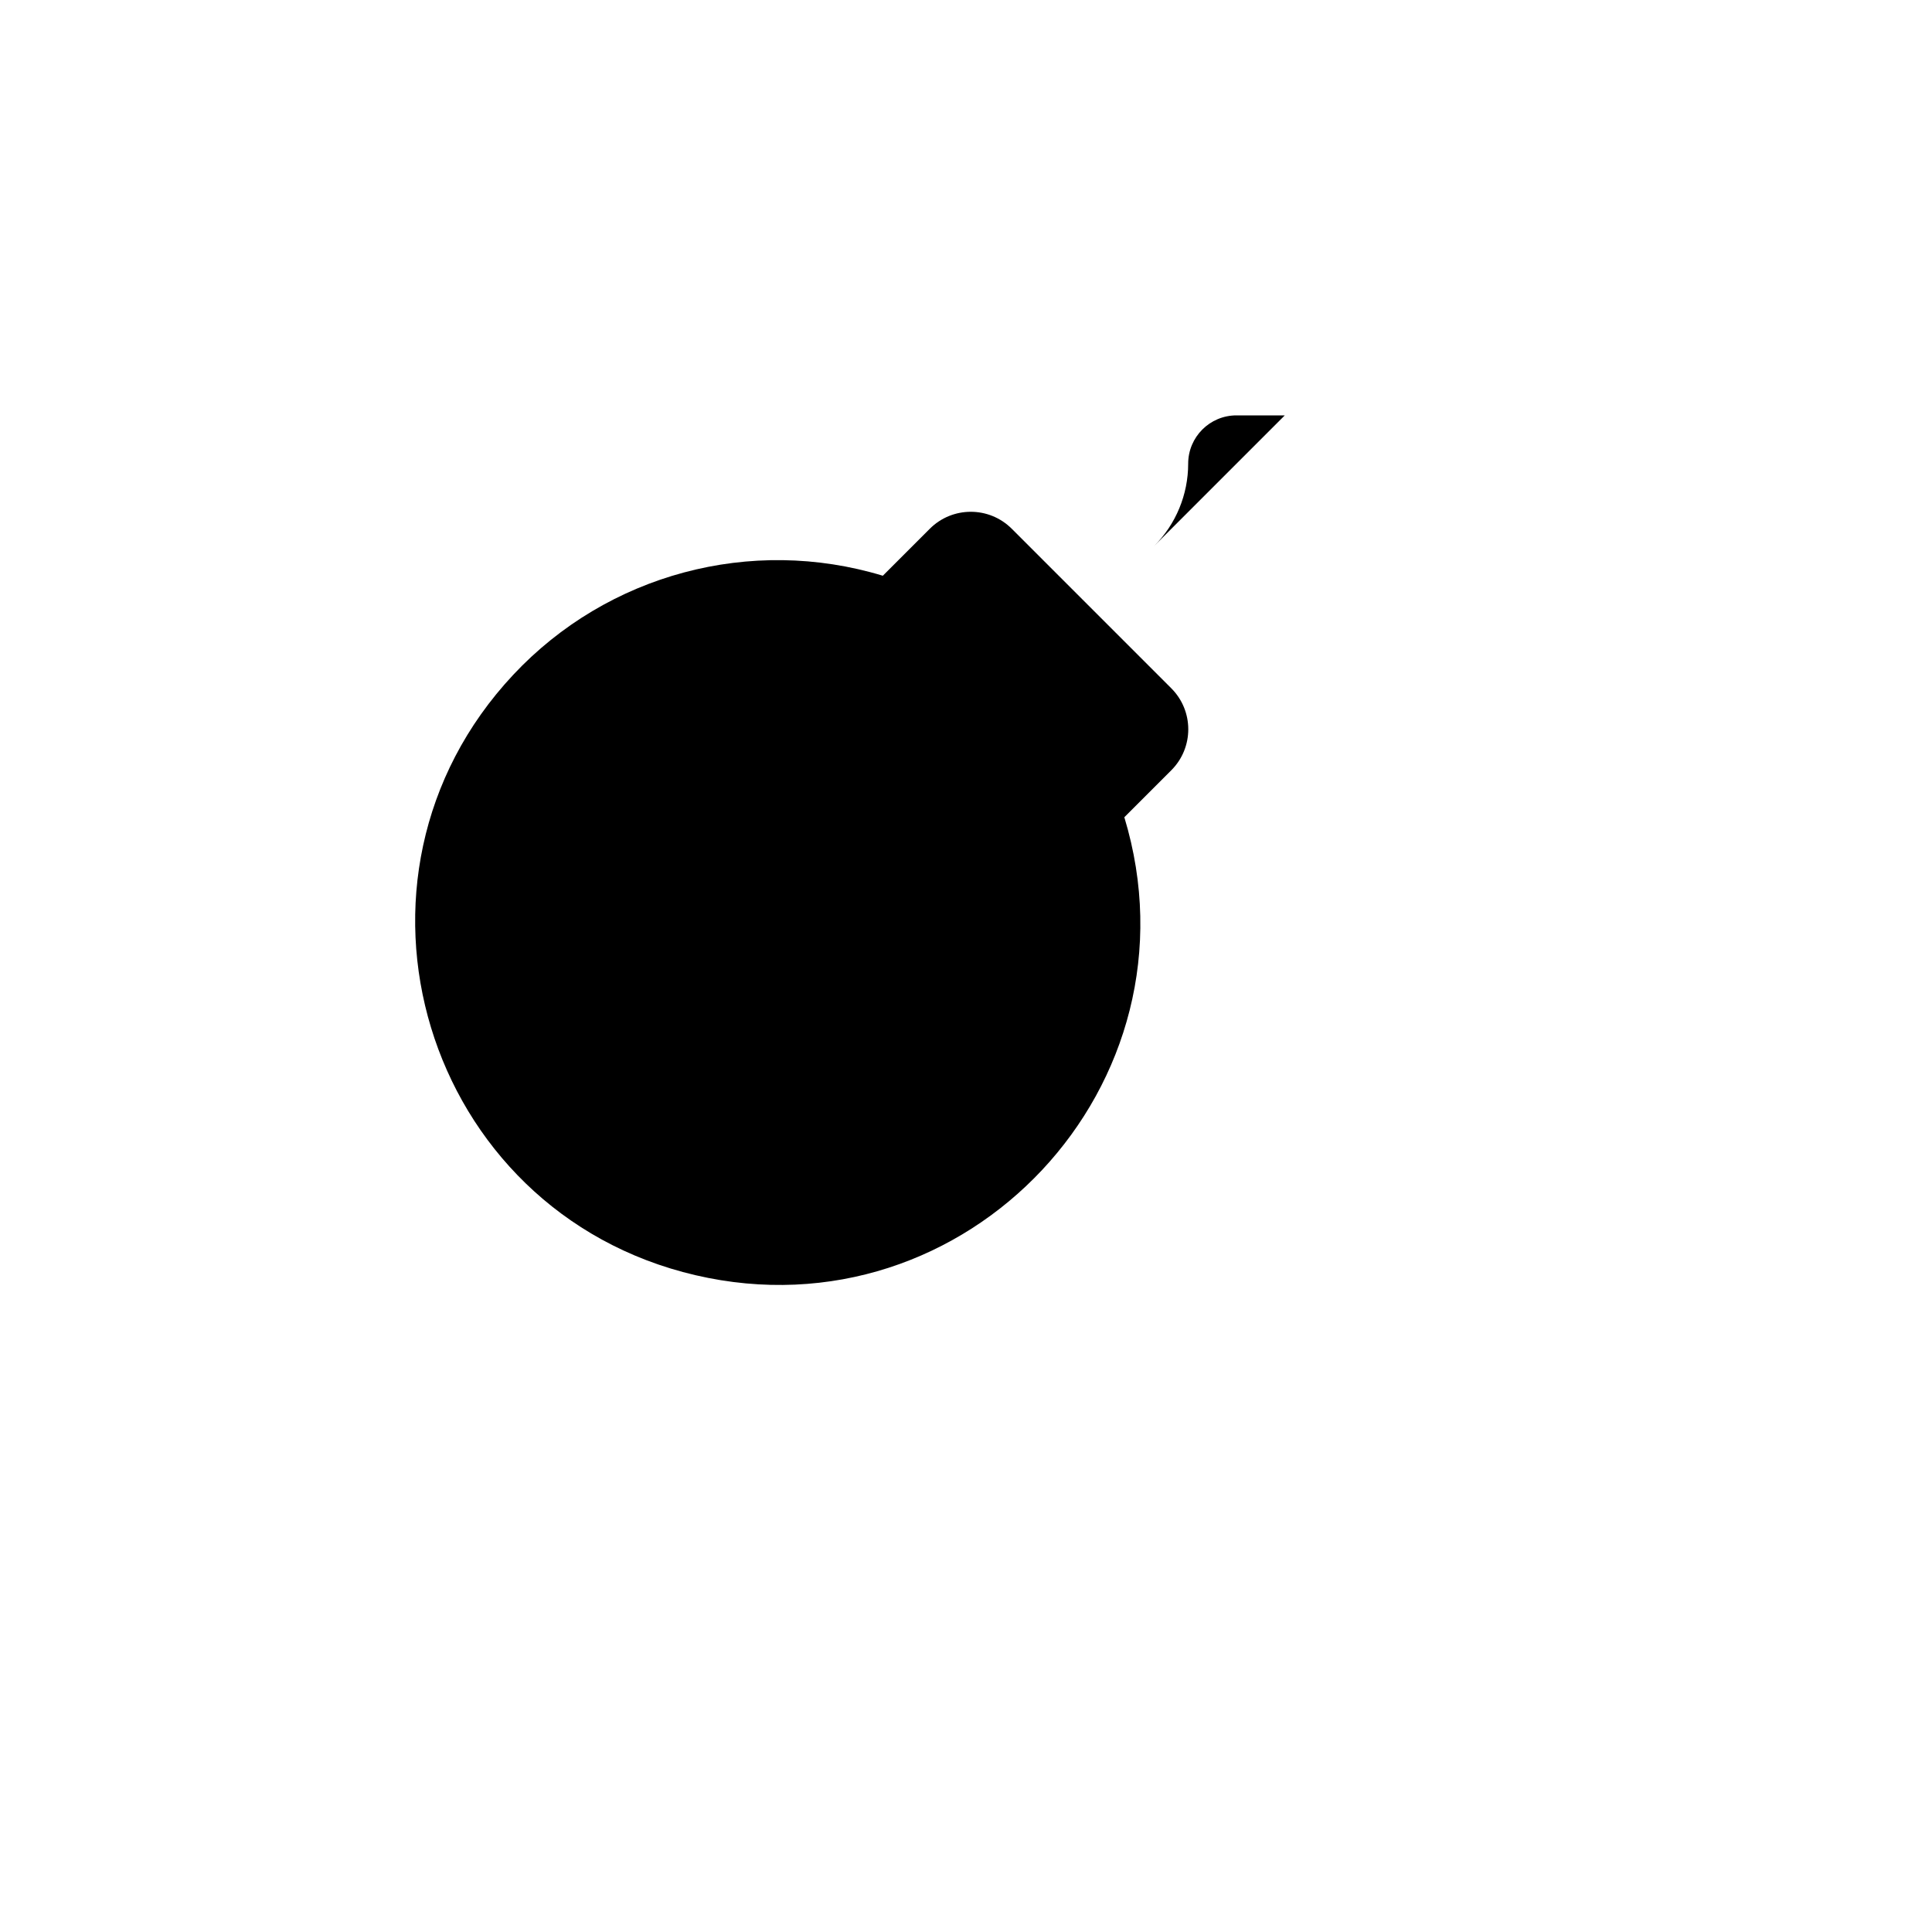 <svg xmlns="http://www.w3.org/2000/svg" version="1.1" xmlns:xlink="http://www.w3.org/1999/xlink" width="100%" height="100%" id="svgWorkerArea" viewBox="-25 -25 625 625" xmlns:idraw="https://idraw.muisca.co" style="background: white;"><defs id="defsdoc"><pattern id="patternBool" x="0" y="0" width="10" height="10" patternUnits="userSpaceOnUse" patternTransform="rotate(35)"><circle cx="5" cy="5" r="4" style="stroke: none;fill: #ff000070;"></circle></pattern></defs><g id="fileImp-586643501" class="cosito"><path id="pathImp-630091986" fill="none" stroke="none" class="grouped" d="M62.5 62.5C62.5 62.5 437.5 62.5 437.5 62.5 437.5 62.5 437.5 437.5 437.5 437.5 437.5 437.5 62.5 437.5 62.5 437.5 62.5 437.5 62.5 62.5 62.5 62.5"></path><path id="pathImp-785720902" class="grouped" d="M302.328 146.078C302.328 146.078 353.906 197.656 353.906 197.656 361.239 204.98 361.239 216.864 353.906 224.188 353.906 224.188 338.719 239.375 338.719 239.375 364.905 325.702 287.82 408.003 199.966 387.518 112.111 367.033 79.378 259.123 141.047 193.282 171.548 160.717 217.895 148.298 260.594 161.25 260.594 161.25 275.781 146.062 275.781 146.062 283.105 138.73 294.989 138.73 302.312 146.062 302.312 146.062 302.328 146.078 302.328 146.078"></path><path id="pathImp-578726289" class="grouped" d="M328.125 171.875C328.125 171.875 348.328 151.672 348.328 151.672 355.402 144.598 359.375 135.003 359.375 125 359.375 116.37 366.37 109.375 375 109.375 375 109.375 390.625 109.375 390.625 109.375"></path><path id="pathImp-365435838" class="grouped" d="M171.875 265.625C171.875 239.736 192.861 218.75 218.75 218.75"></path></g></svg>